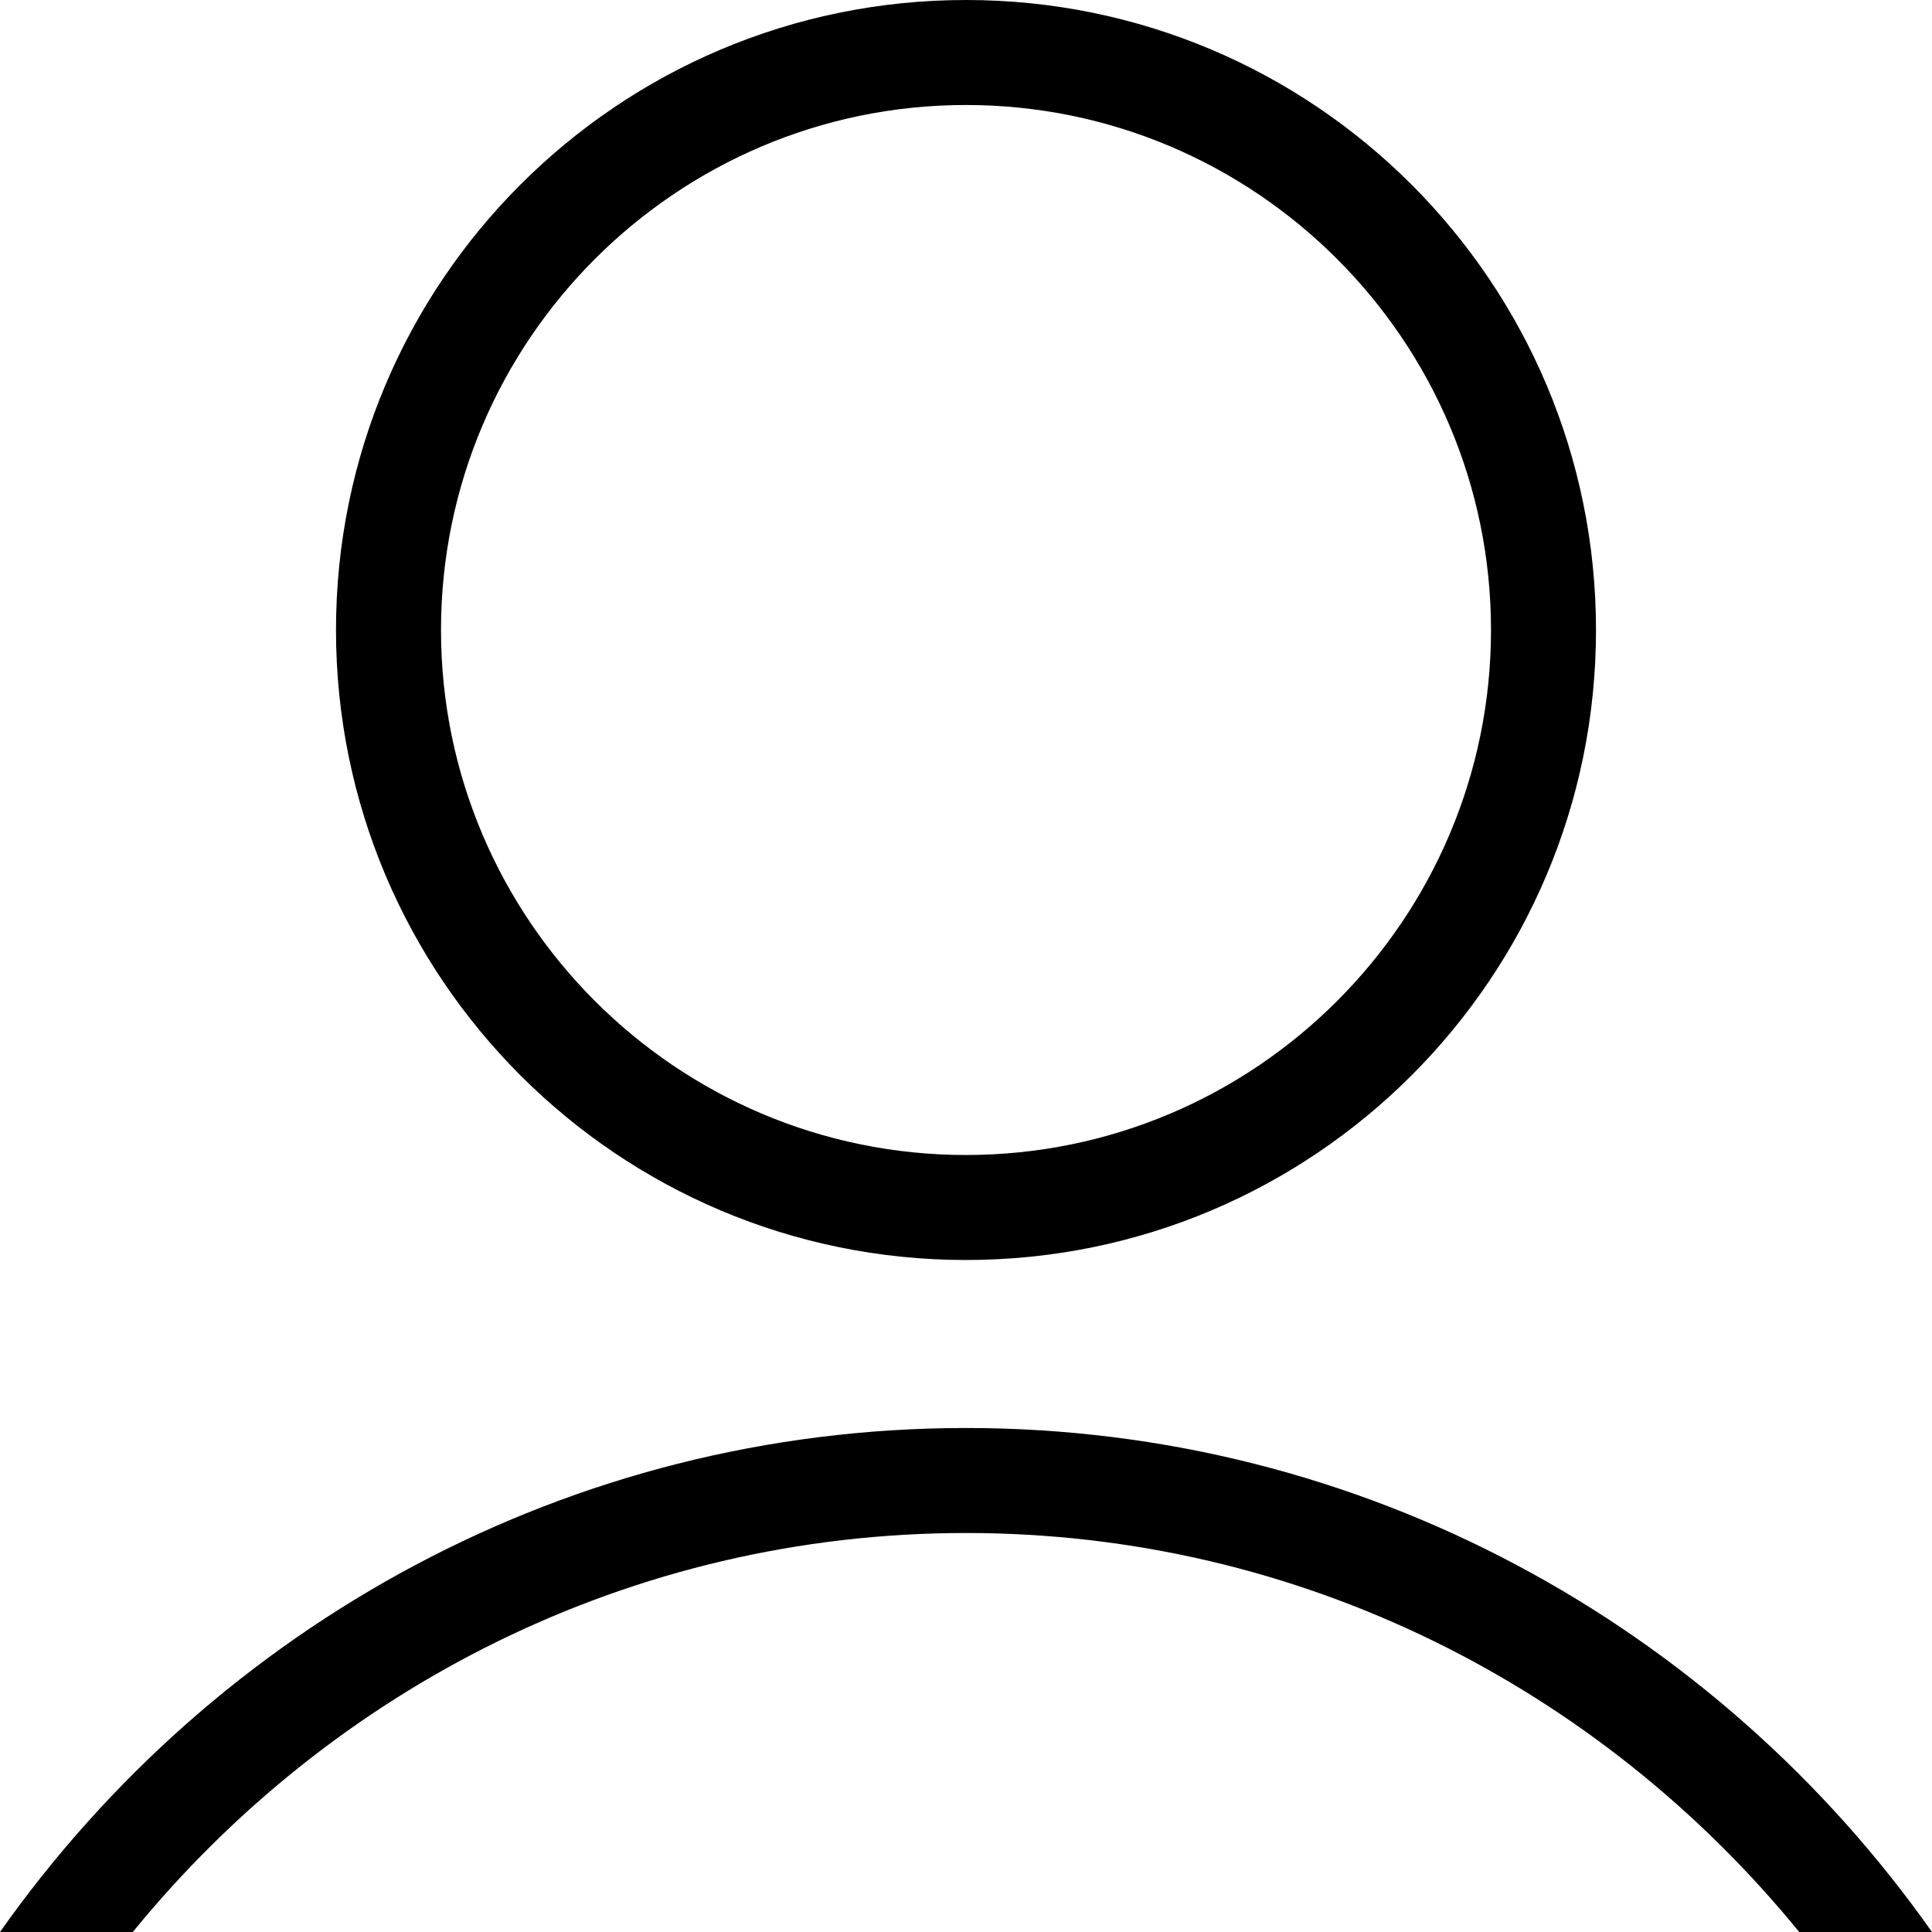 <?xml version="1.0" encoding="UTF-8"?>
<svg id="icon-magnify-glass" xmlns="http://www.w3.org/2000/svg" version="1.1" viewBox="0 0 23 23">
  <!-- Generator: Adobe Illustrator 29.6.0, SVG Export Plug-In . SVG Version: 2.1.1 Build 207)  -->
  <path d="M11.5,15c4.142,0,7.5-3.358,7.5-7.5S15.642,0,11.5,0s-7.5,3.358-7.5,7.5,3.358,7.5,7.5,7.5ZM11.5,1.25c3.446,0,6.25,2.804,6.25,6.25,0,3.446-2.804,6.25-6.25,6.25-3.446,0-6.25-2.804-6.25-6.25,0-3.446,2.804-6.25,6.25-6.25Z"/>
  <path d="M11.5,17c-4.73,0-8.932,2.358-11.5,6h1.581c2.367-2.904,5.934-4.75,9.919-4.75s7.552,1.846,9.919,4.75h1.581c-2.568-3.642-6.77-6-11.5-6Z"/>
</svg>